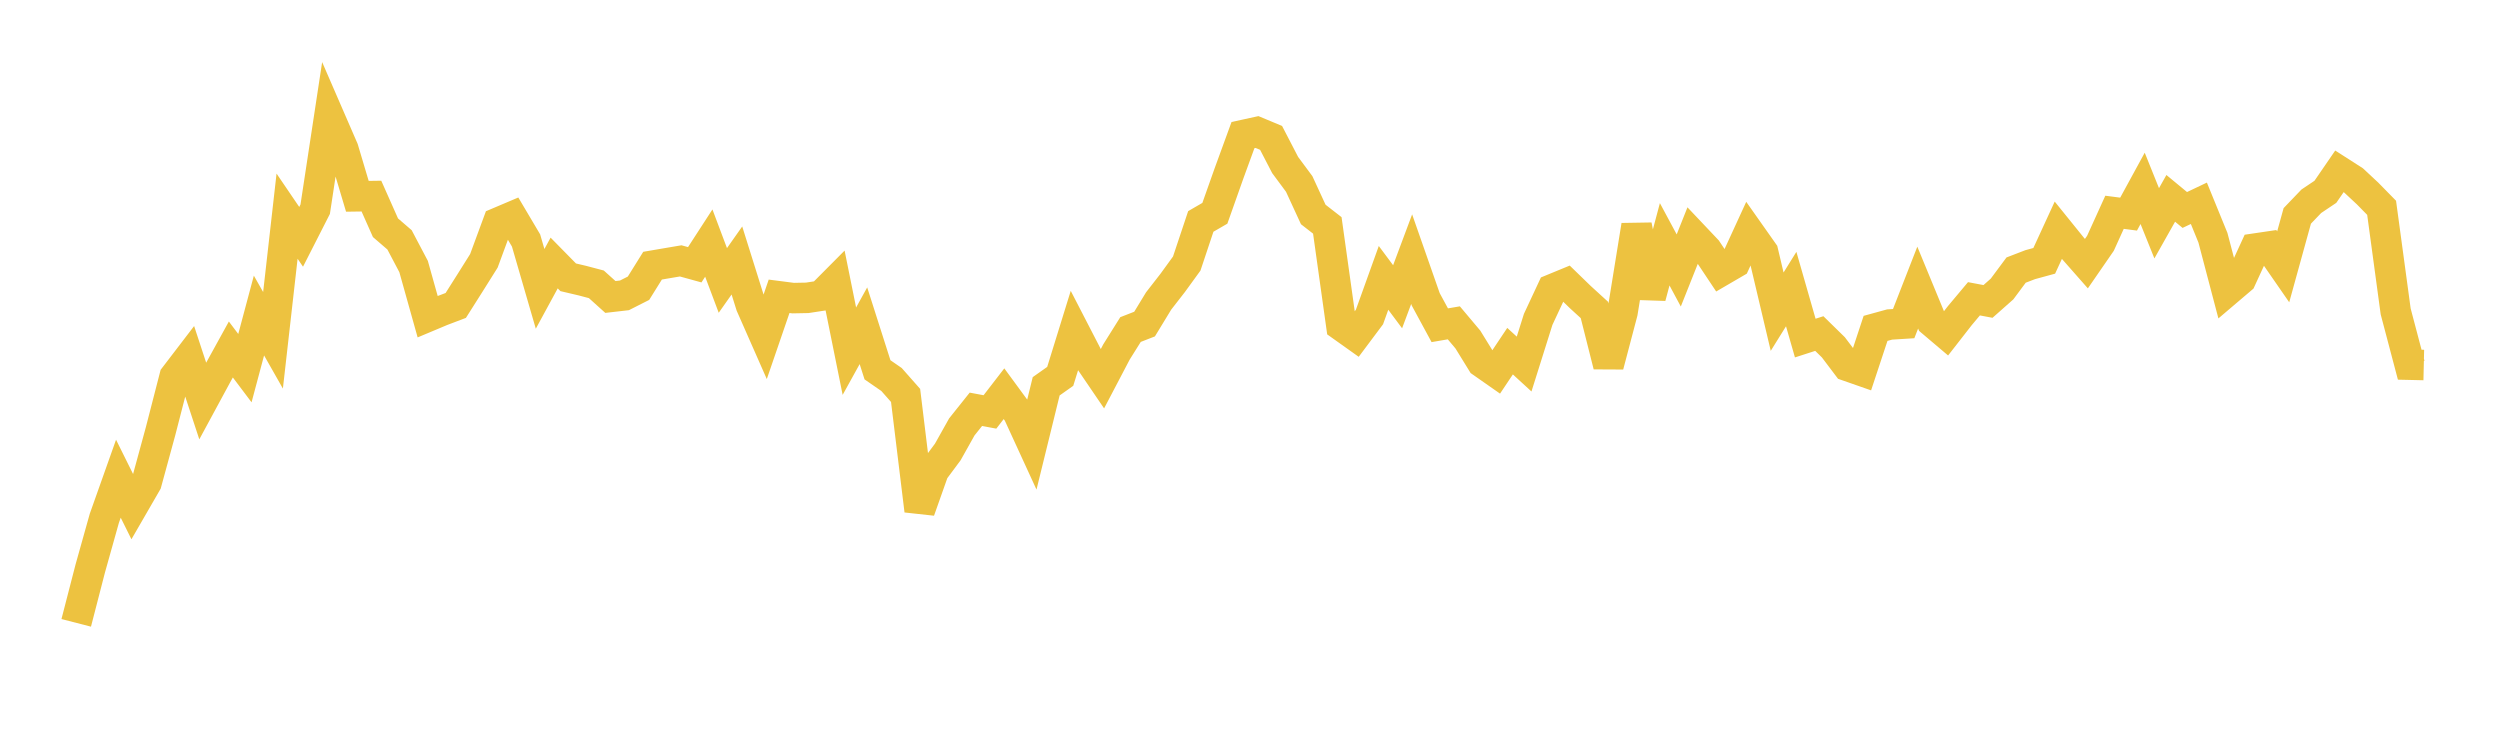 <svg width="164" height="48" xmlns="http://www.w3.org/2000/svg" xmlns:xlink="http://www.w3.org/1999/xlink"><path fill="none" stroke="rgb(237,194,64)" stroke-width="2" d="M5,40.859L5.922,37.289L6.844,34.001L7.766,31.403L8.689,33.262L9.611,31.666L10.533,28.287L11.455,24.707L12.377,23.502L13.299,26.305L14.222,24.6L15.144,22.926L16.066,24.15L16.988,20.699L17.91,22.323L18.832,14.18L19.754,15.536L20.677,13.724L21.599,7.659L22.521,9.783L23.443,12.877L24.365,12.864L25.287,14.939L26.21,15.735L27.132,17.484L28.054,20.774L28.976,20.387L29.898,20.037L30.82,18.581L31.743,17.111L32.665,14.609L33.587,14.218L34.509,15.775L35.431,18.95L36.353,17.253L37.275,18.191L38.198,18.408L39.12,18.651L40.042,19.481L40.964,19.375L41.886,18.908L42.808,17.428L43.731,17.27L44.653,17.114L45.575,17.368L46.497,15.946L47.419,18.397L48.341,17.088L49.263,20.03L50.186,22.124L51.108,19.437L52.03,19.556L52.952,19.538L53.874,19.397L54.796,18.47L55.719,23.038L56.641,21.369L57.563,24.259L58.485,24.896L59.407,25.94L60.329,33.497L61.251,30.892L62.174,29.65L63.096,28.005L64.018,26.85L64.94,27.023L65.862,25.828L66.784,27.085L67.707,29.095L68.629,25.341L69.551,24.689L70.473,21.71L71.395,23.496L72.317,24.85L73.24,23.09L74.162,21.618L75.084,21.259L76.006,19.744L76.928,18.559L77.85,17.289L78.772,14.526L79.695,13.992L80.617,11.389L81.539,8.863L82.461,8.661L83.383,9.045L84.305,10.824L85.228,12.069L86.15,14.069L87.072,14.786L87.994,21.37L88.916,22.026L89.838,20.794L90.76,18.228L91.683,19.467L92.605,17.001L93.527,19.635L94.449,21.336L95.371,21.178L96.293,22.274L97.216,23.772L98.138,24.417L99.06,23.036L99.982,23.882L100.904,20.951L101.826,18.976L102.749,18.596L103.671,19.491L104.593,20.333L105.515,23.987L106.437,20.488L107.359,14.785L108.281,19.485L109.204,16.025L110.126,17.742L111.048,15.425L111.97,16.399L112.892,17.784L113.814,17.247L114.737,15.236L115.659,16.544L116.581,20.446L117.503,18.963L118.425,22.178L119.347,21.881L120.269,22.784L121.192,24.006L122.114,24.328L123.036,21.542L123.958,21.288L124.88,21.23L125.802,18.866L126.725,21.102L127.647,21.883L128.569,20.7L129.491,19.6L130.413,19.774L131.335,18.958L132.257,17.717L133.18,17.362L134.102,17.11L135.024,15.106L135.946,16.248L136.868,17.295L137.79,15.959L138.713,13.926L139.635,14.046L140.557,12.356L141.479,14.648L142.401,13.012L143.323,13.774L144.246,13.335L145.168,15.594L146.09,19.097L147.012,18.313L147.934,16.307L148.856,16.171L149.778,17.503L150.701,14.163L151.623,13.202L152.545,12.583L153.467,11.24L154.389,11.831L155.311,12.691L156.234,13.632L157.156,20.43L158.078,23.924L159,23.945"></path></svg>